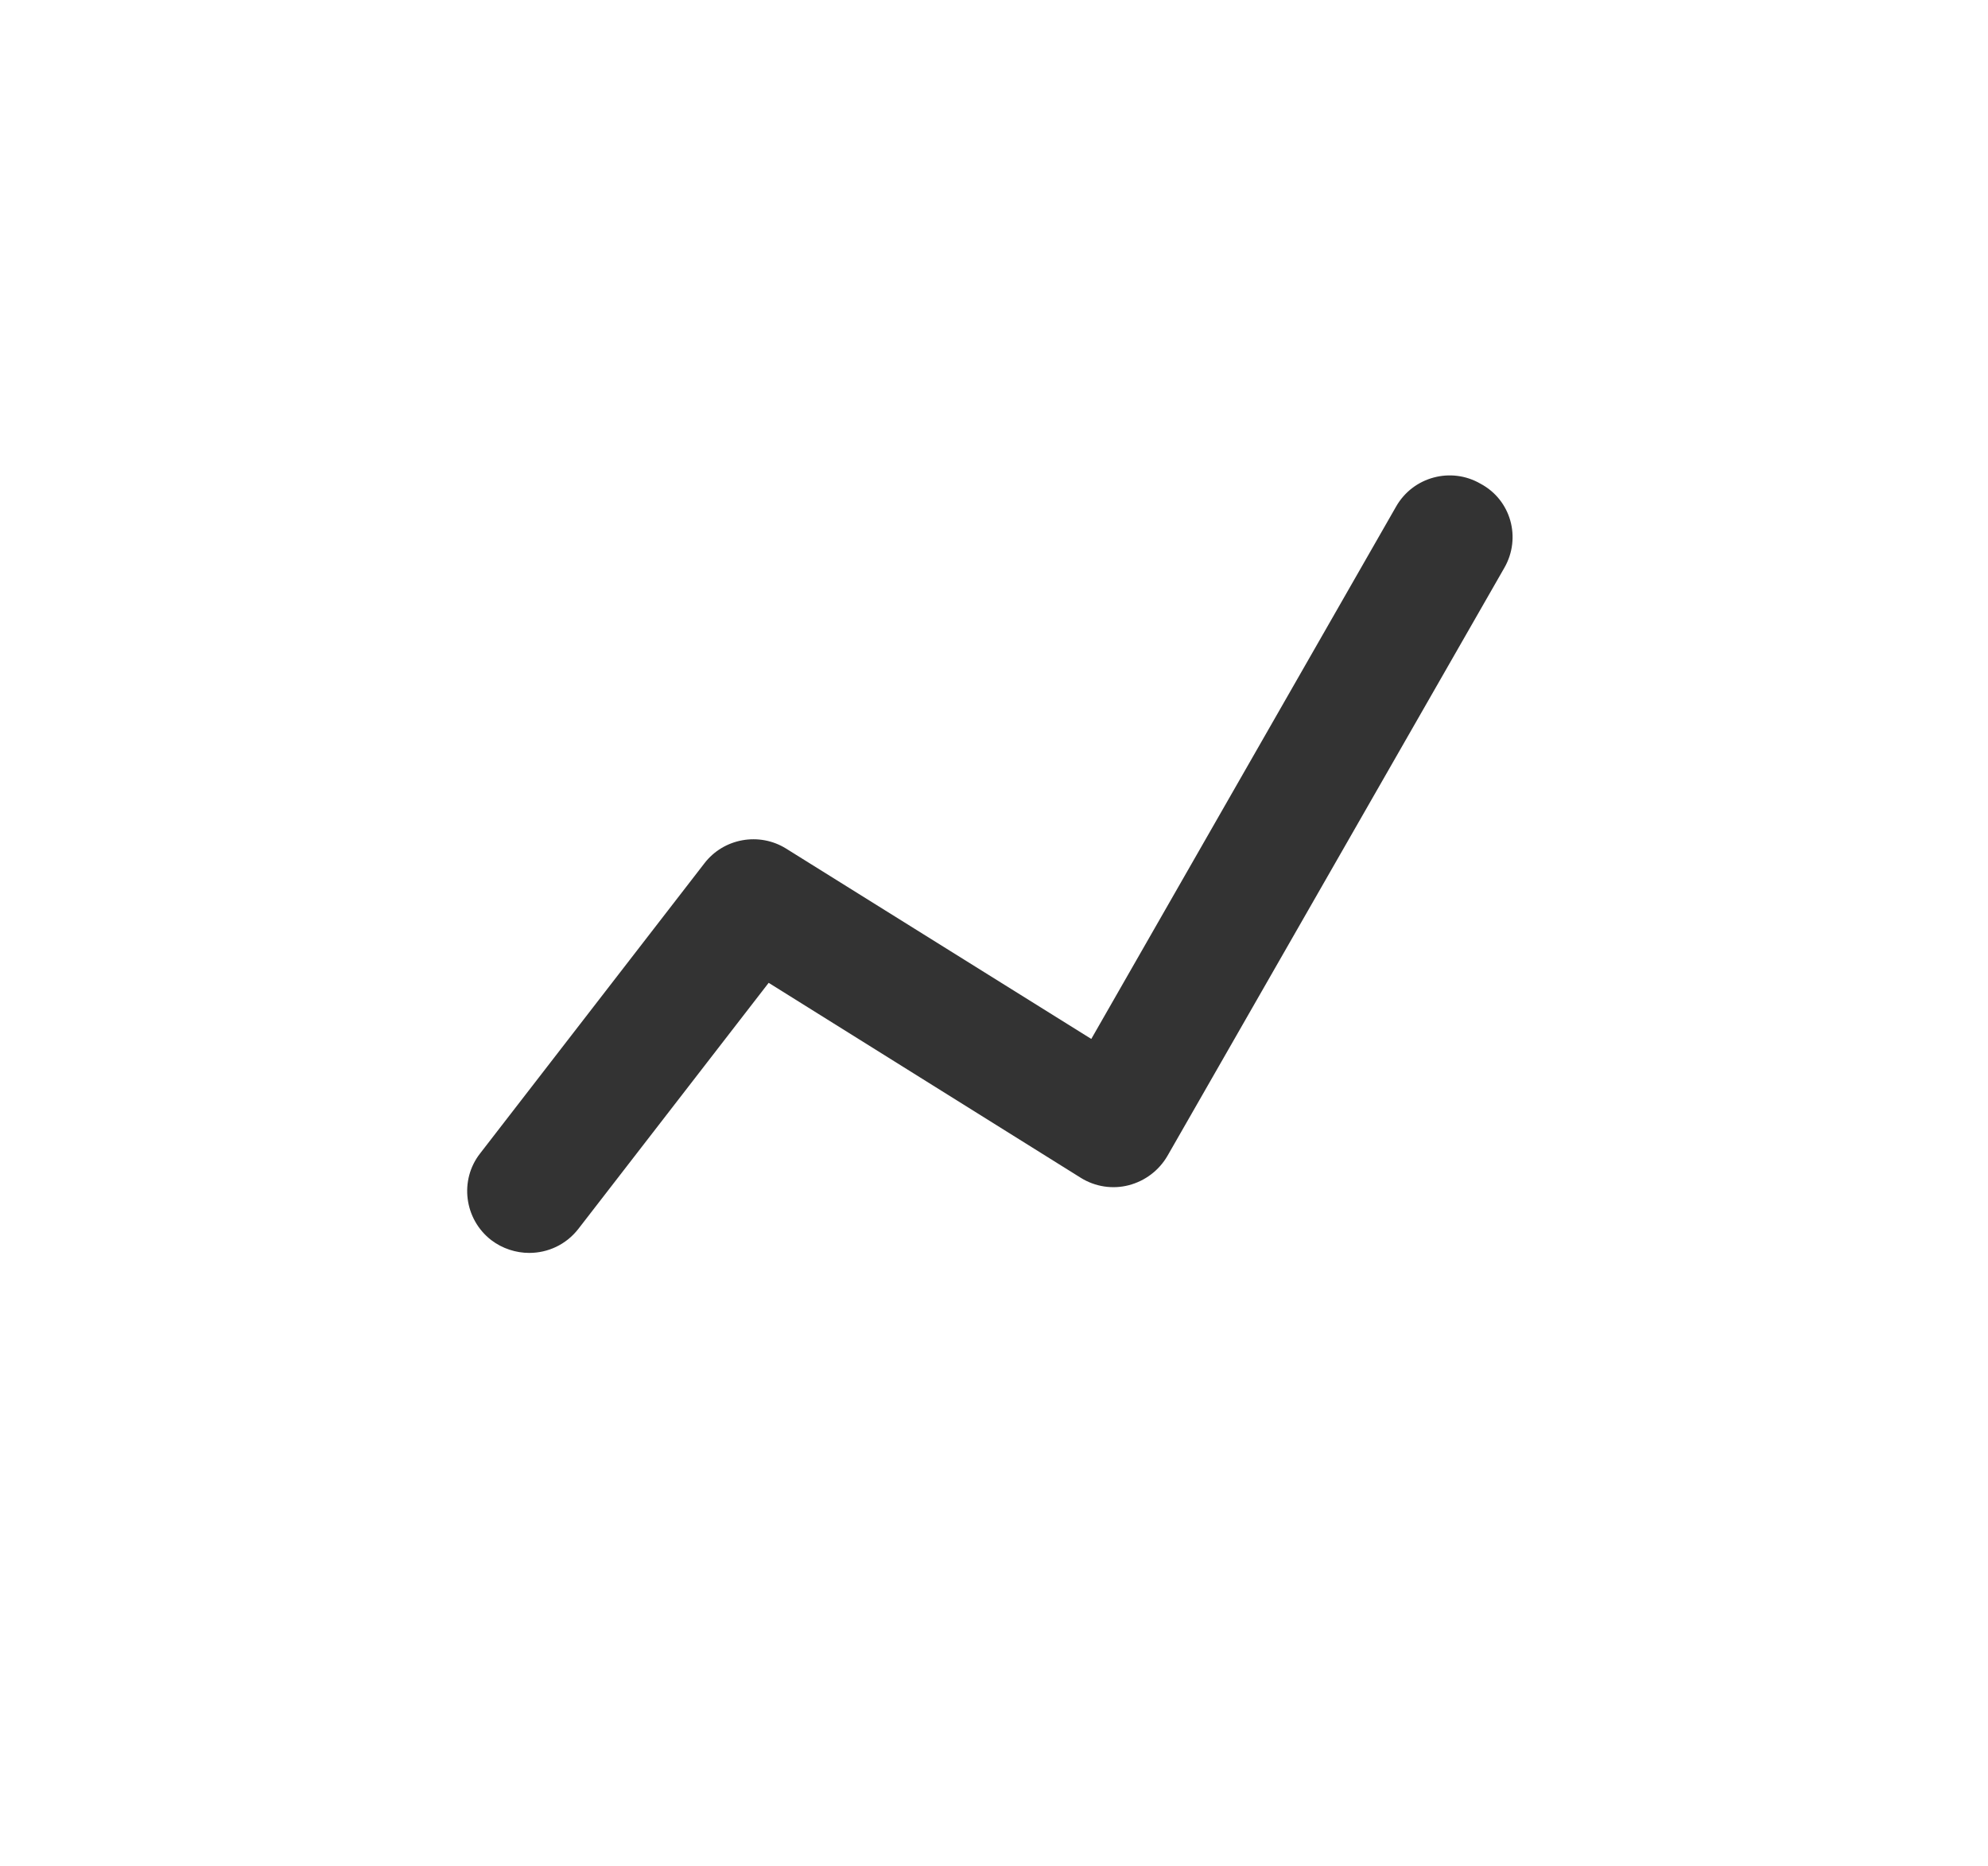 <?xml version="1.0" encoding="utf-8"?>
<!-- Generator: Adobe Illustrator 27.9.0, SVG Export Plug-In . SVG Version: 6.00 Build 0)  -->
<svg version="1.1" id="Calque_1" xmlns="http://www.w3.org/2000/svg" xmlns:xlink="http://www.w3.org/1999/xlink" x="0px" y="0px"
	 viewBox="0 0 513.9 482.3" style="enable-background:new 0 0 513.9 482.3;" xml:space="preserve">
<rect x="0" y="0" width="513.9" height="482.3" fill="#333333" stroke="none"/>
<style type="text/css">
	.st0{fill:#FFFFFF;}
</style>
<path class="st0" d="M0,0v482.3h513.9V0H0z M388.9,146.7l-87.1,152c-2.2,3.8-5.8,6.5-10,7.6c-4.2,1.1-8.7,0.4-12.4-1.9L198.7,254
	l-49.2,63.6c-3.2,4.1-7.9,6.2-12.7,6.2c-3.4,0-6.9-1.1-9.8-3.3c-7-5.4-8.3-15.5-2.9-22.4l58-75c5-6.5,14.2-8.1,21.1-3.8l78.9,49.2
	l78.8-137.6c4.4-7.7,14.2-10.3,21.8-5.9C390.6,129.2,393.3,139,388.9,146.7z"/>
</svg>
